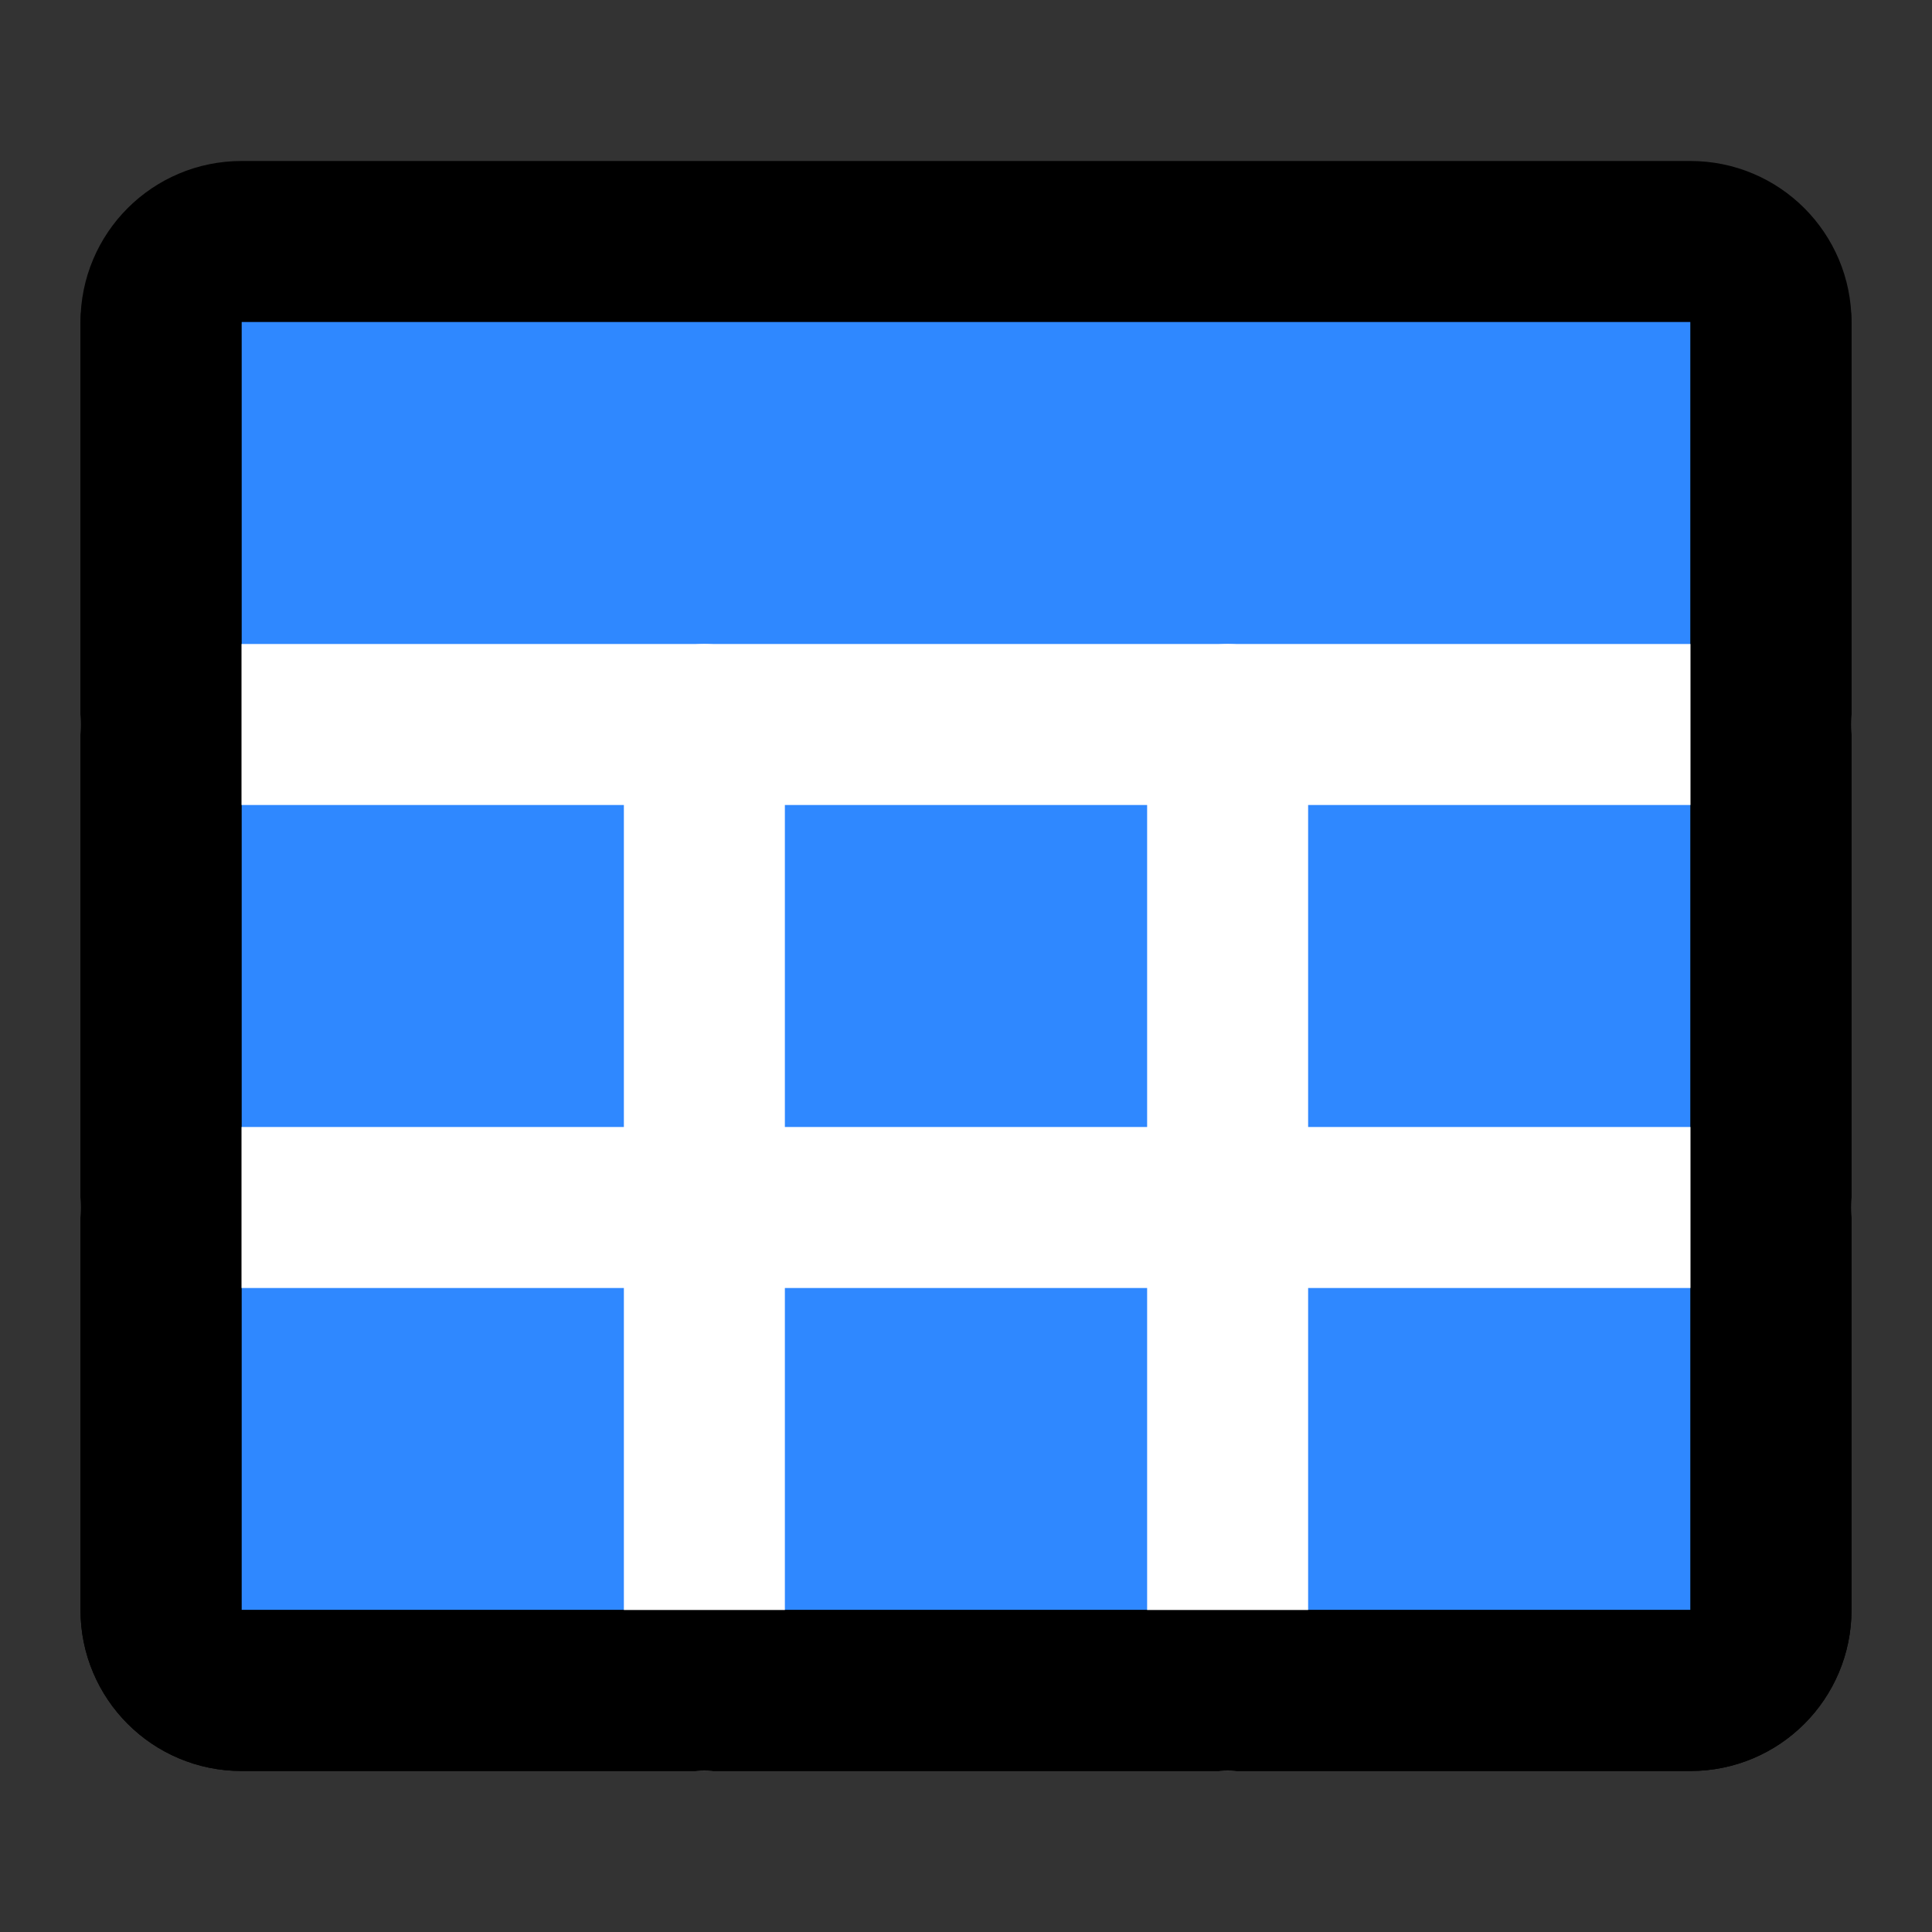 <svg width="48" height="48" viewBox="0 0 48 48" fill="none" xmlns="http://www.w3.org/2000/svg">
<rect x="0" y="0" width="48" height="48" fill="#333333" stroke="none"/>
<path d="M42 6H6C4.895 6 4 6.895 4 8V40C4 41.105 4.895 42 6 42H42C43.105 42 44 41.105 44 40V8C44 6.895 43.105 6 42 6Z" fill="#2F88FF" stroke="black" stroke-width="4" stroke-linejoin="round"/>
<path d="M4 18H44" stroke="white" stroke-width="4" stroke-linecap="round" stroke-linejoin="round"/>
<path d="M17.5 18V42" stroke="white" stroke-width="4" stroke-linecap="round" stroke-linejoin="round"/>
<path d="M30.5 18V42" stroke="white" stroke-width="4" stroke-linecap="round" stroke-linejoin="round"/>
<path d="M4 30H44" stroke="white" stroke-width="4" stroke-linecap="round" stroke-linejoin="round"/>
<path d="M44 8V40C44 41.105 43.105 42 42 42H6C4.895 42 4 41.105 4 40V8" stroke="black" stroke-width="4" stroke-linecap="round" stroke-linejoin="round"/>
</svg>
